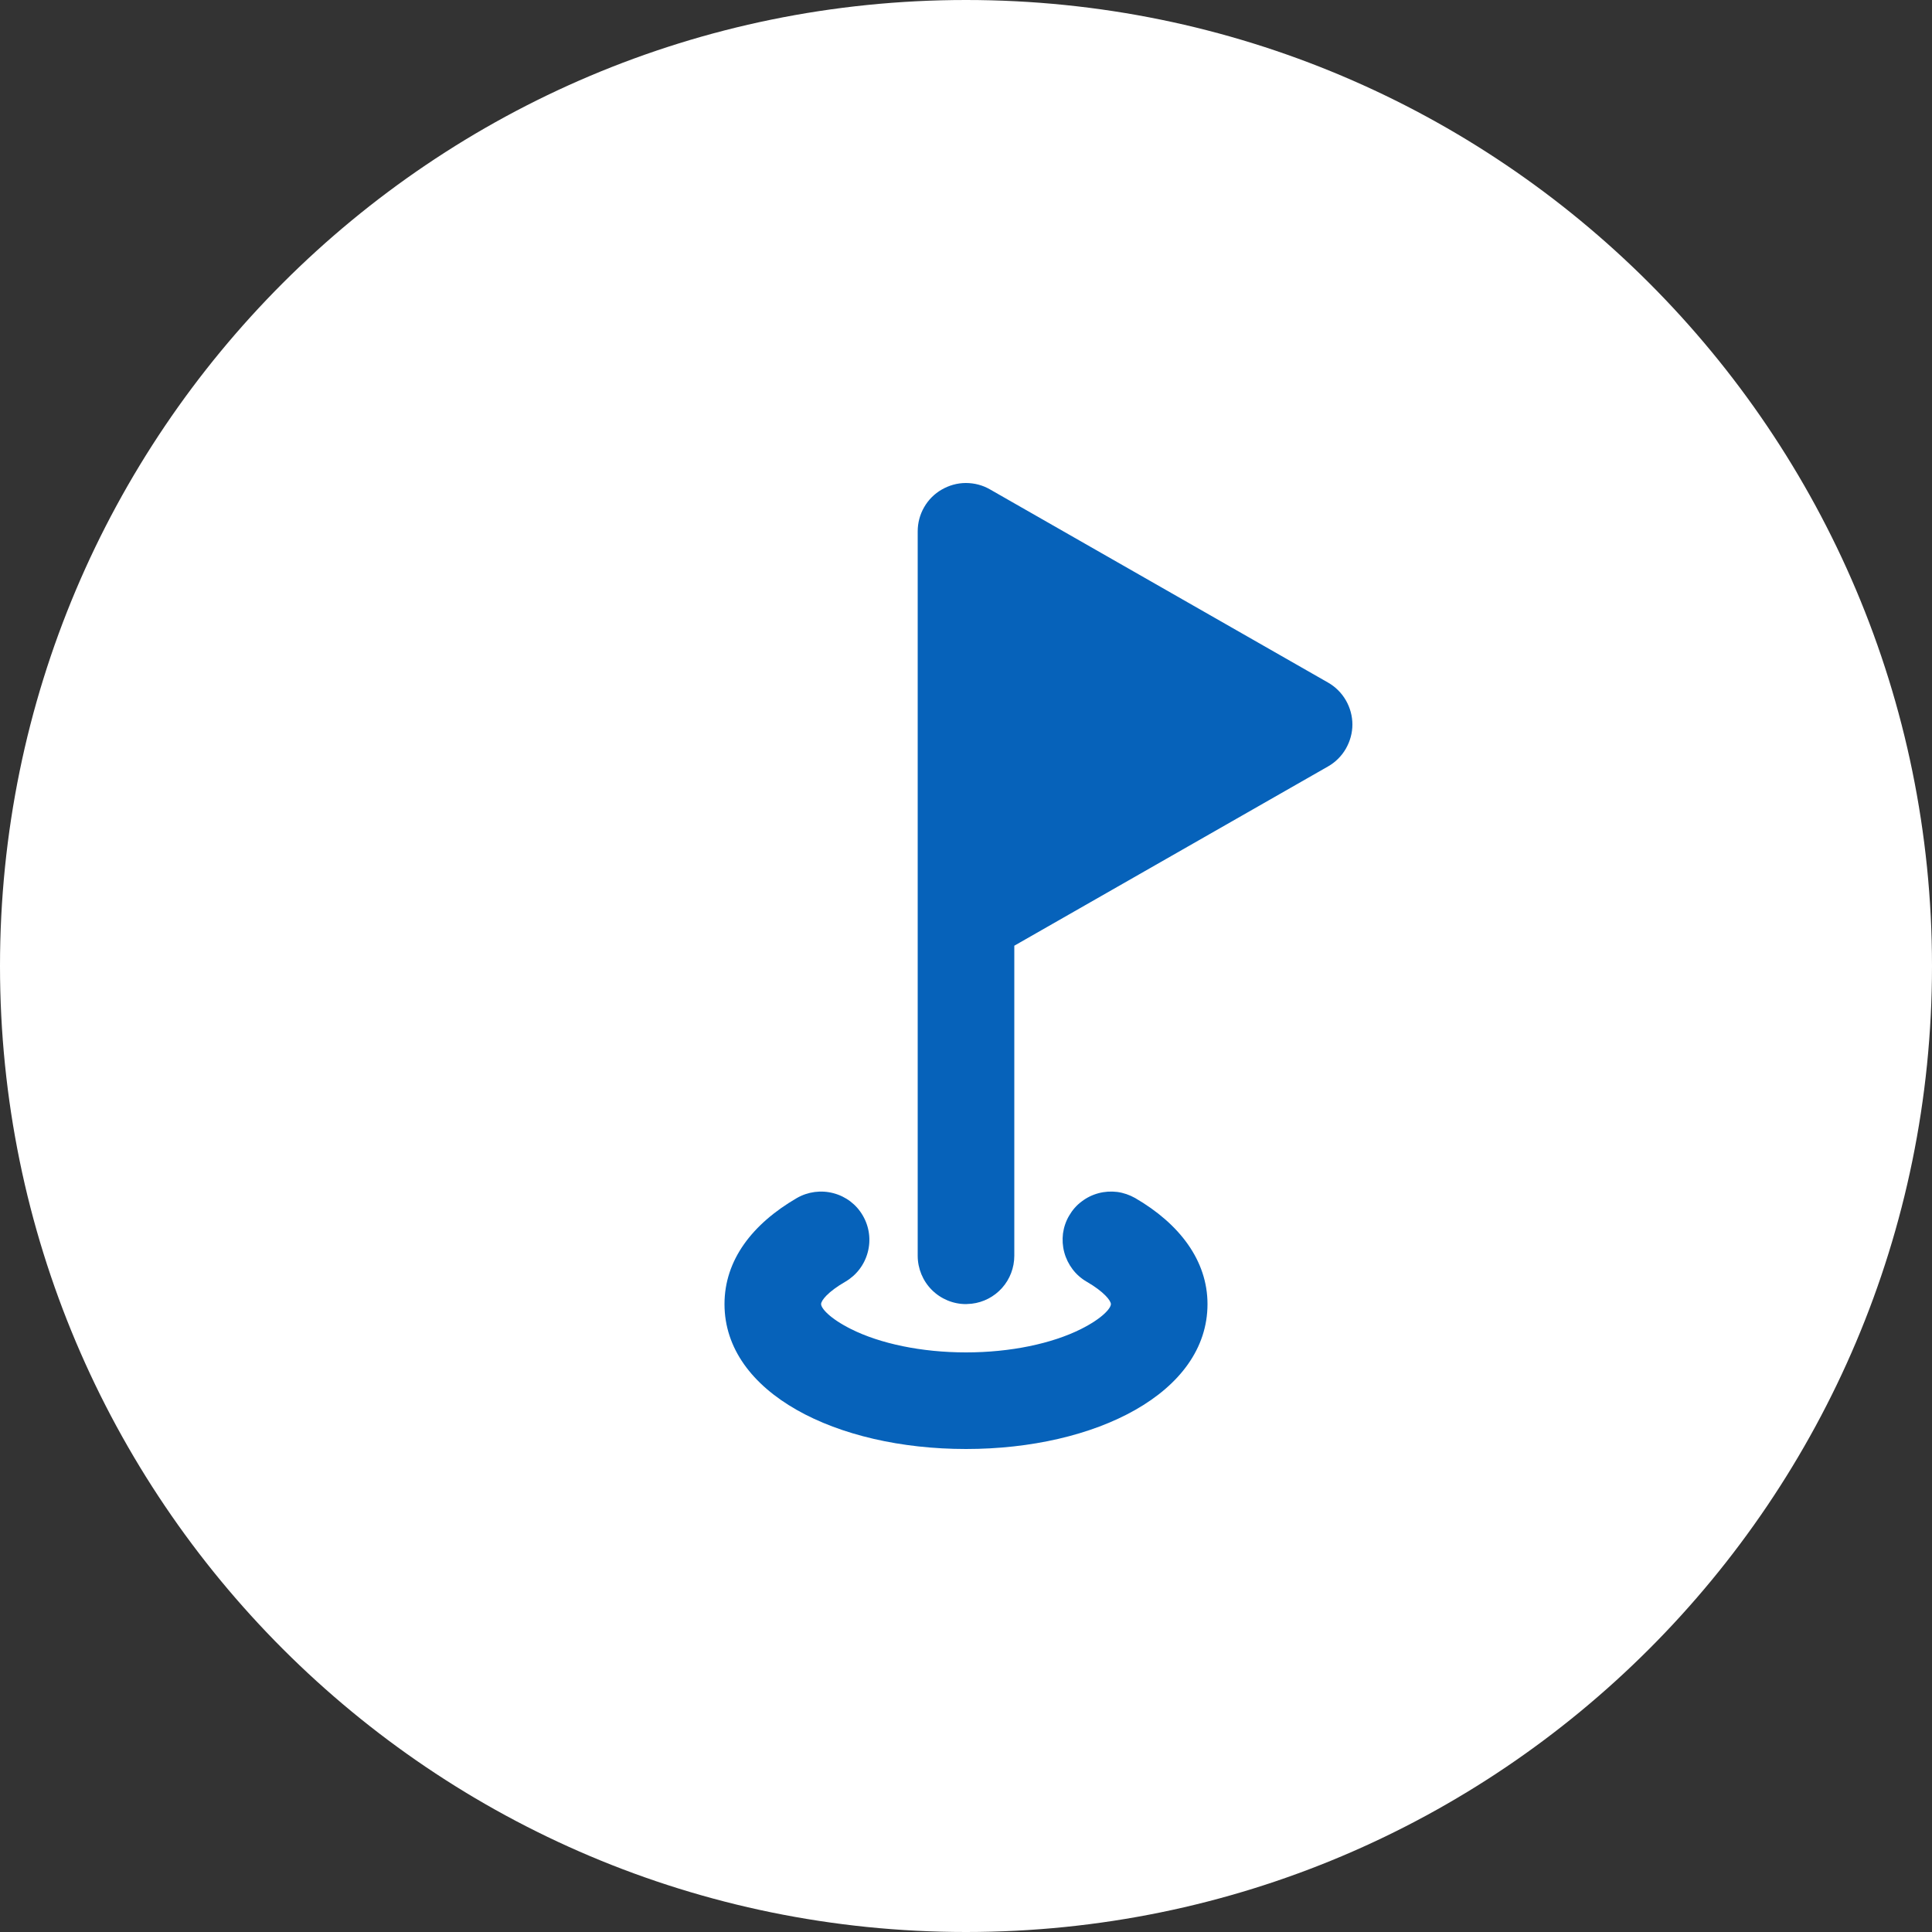 <svg width="20" height="20" viewBox="0 0 20 20" fill="none" xmlns="http://www.w3.org/2000/svg">
<rect x="0" y="0" width="20" height="20" fill="#333333" stroke="none"/>
<path d="M0 10C0 4.477 4.477 0 10 0C15.523 0 20 4.477 20 10C20 15.523 15.523 20 10 20C4.477 20 0 15.523 0 10Z" fill="white"/>
<g clip-path="url(#clip0_1564_32964)">
<path d="M9.5 5.5C9.5 5.412 9.523 5.326 9.567 5.25C9.61 5.175 9.673 5.111 9.749 5.068C9.825 5.024 9.911 5 9.998 5C10.086 5 10.172 5.022 10.248 5.066L13.748 7.066C13.825 7.11 13.888 7.173 13.932 7.249C13.976 7.325 14 7.412 14 7.5C14 7.588 13.976 7.674 13.932 7.751C13.888 7.827 13.825 7.89 13.748 7.934L10.5 9.79V13C10.5 13.122 10.455 13.241 10.374 13.332C10.292 13.424 10.18 13.482 10.059 13.496L10 13.5C9.867 13.5 9.74 13.447 9.646 13.353C9.553 13.26 9.5 13.132 9.5 13V5.5Z" fill="#0662BA"/>
<path d="M11.068 12.584C11.101 12.527 11.144 12.477 11.197 12.438C11.249 12.398 11.308 12.369 11.372 12.352C11.435 12.335 11.501 12.331 11.566 12.339C11.632 12.348 11.694 12.37 11.751 12.402C12.209 12.668 12.5 13.048 12.5 13.5C12.5 14.42 11.341 15 10 15C8.659 15 7.5 14.42 7.5 13.5C7.5 13.044 7.788 12.67 8.249 12.402C8.364 12.336 8.5 12.318 8.628 12.352C8.757 12.386 8.866 12.469 8.932 12.584C8.999 12.699 9.017 12.835 8.983 12.963C8.949 13.092 8.866 13.201 8.751 13.268C8.569 13.373 8.5 13.463 8.5 13.5C8.5 13.543 8.589 13.648 8.811 13.759C9.111 13.909 9.539 14 10 14C10.461 14 10.889 13.909 11.189 13.759C11.411 13.648 11.5 13.543 11.5 13.5C11.5 13.465 11.429 13.372 11.249 13.268C11.192 13.235 11.142 13.191 11.103 13.139C11.063 13.086 11.034 13.027 11.017 12.963C11 12.9 10.996 12.834 11.004 12.769C11.013 12.704 11.034 12.641 11.068 12.584Z" fill="#0662BA"/>
</g>
<defs>
<clipPath id="clip0_1564_32964">
<rect width="12" height="12" fill="white" transform="translate(4 4)"/>
</clipPath>
</defs>
</svg>
